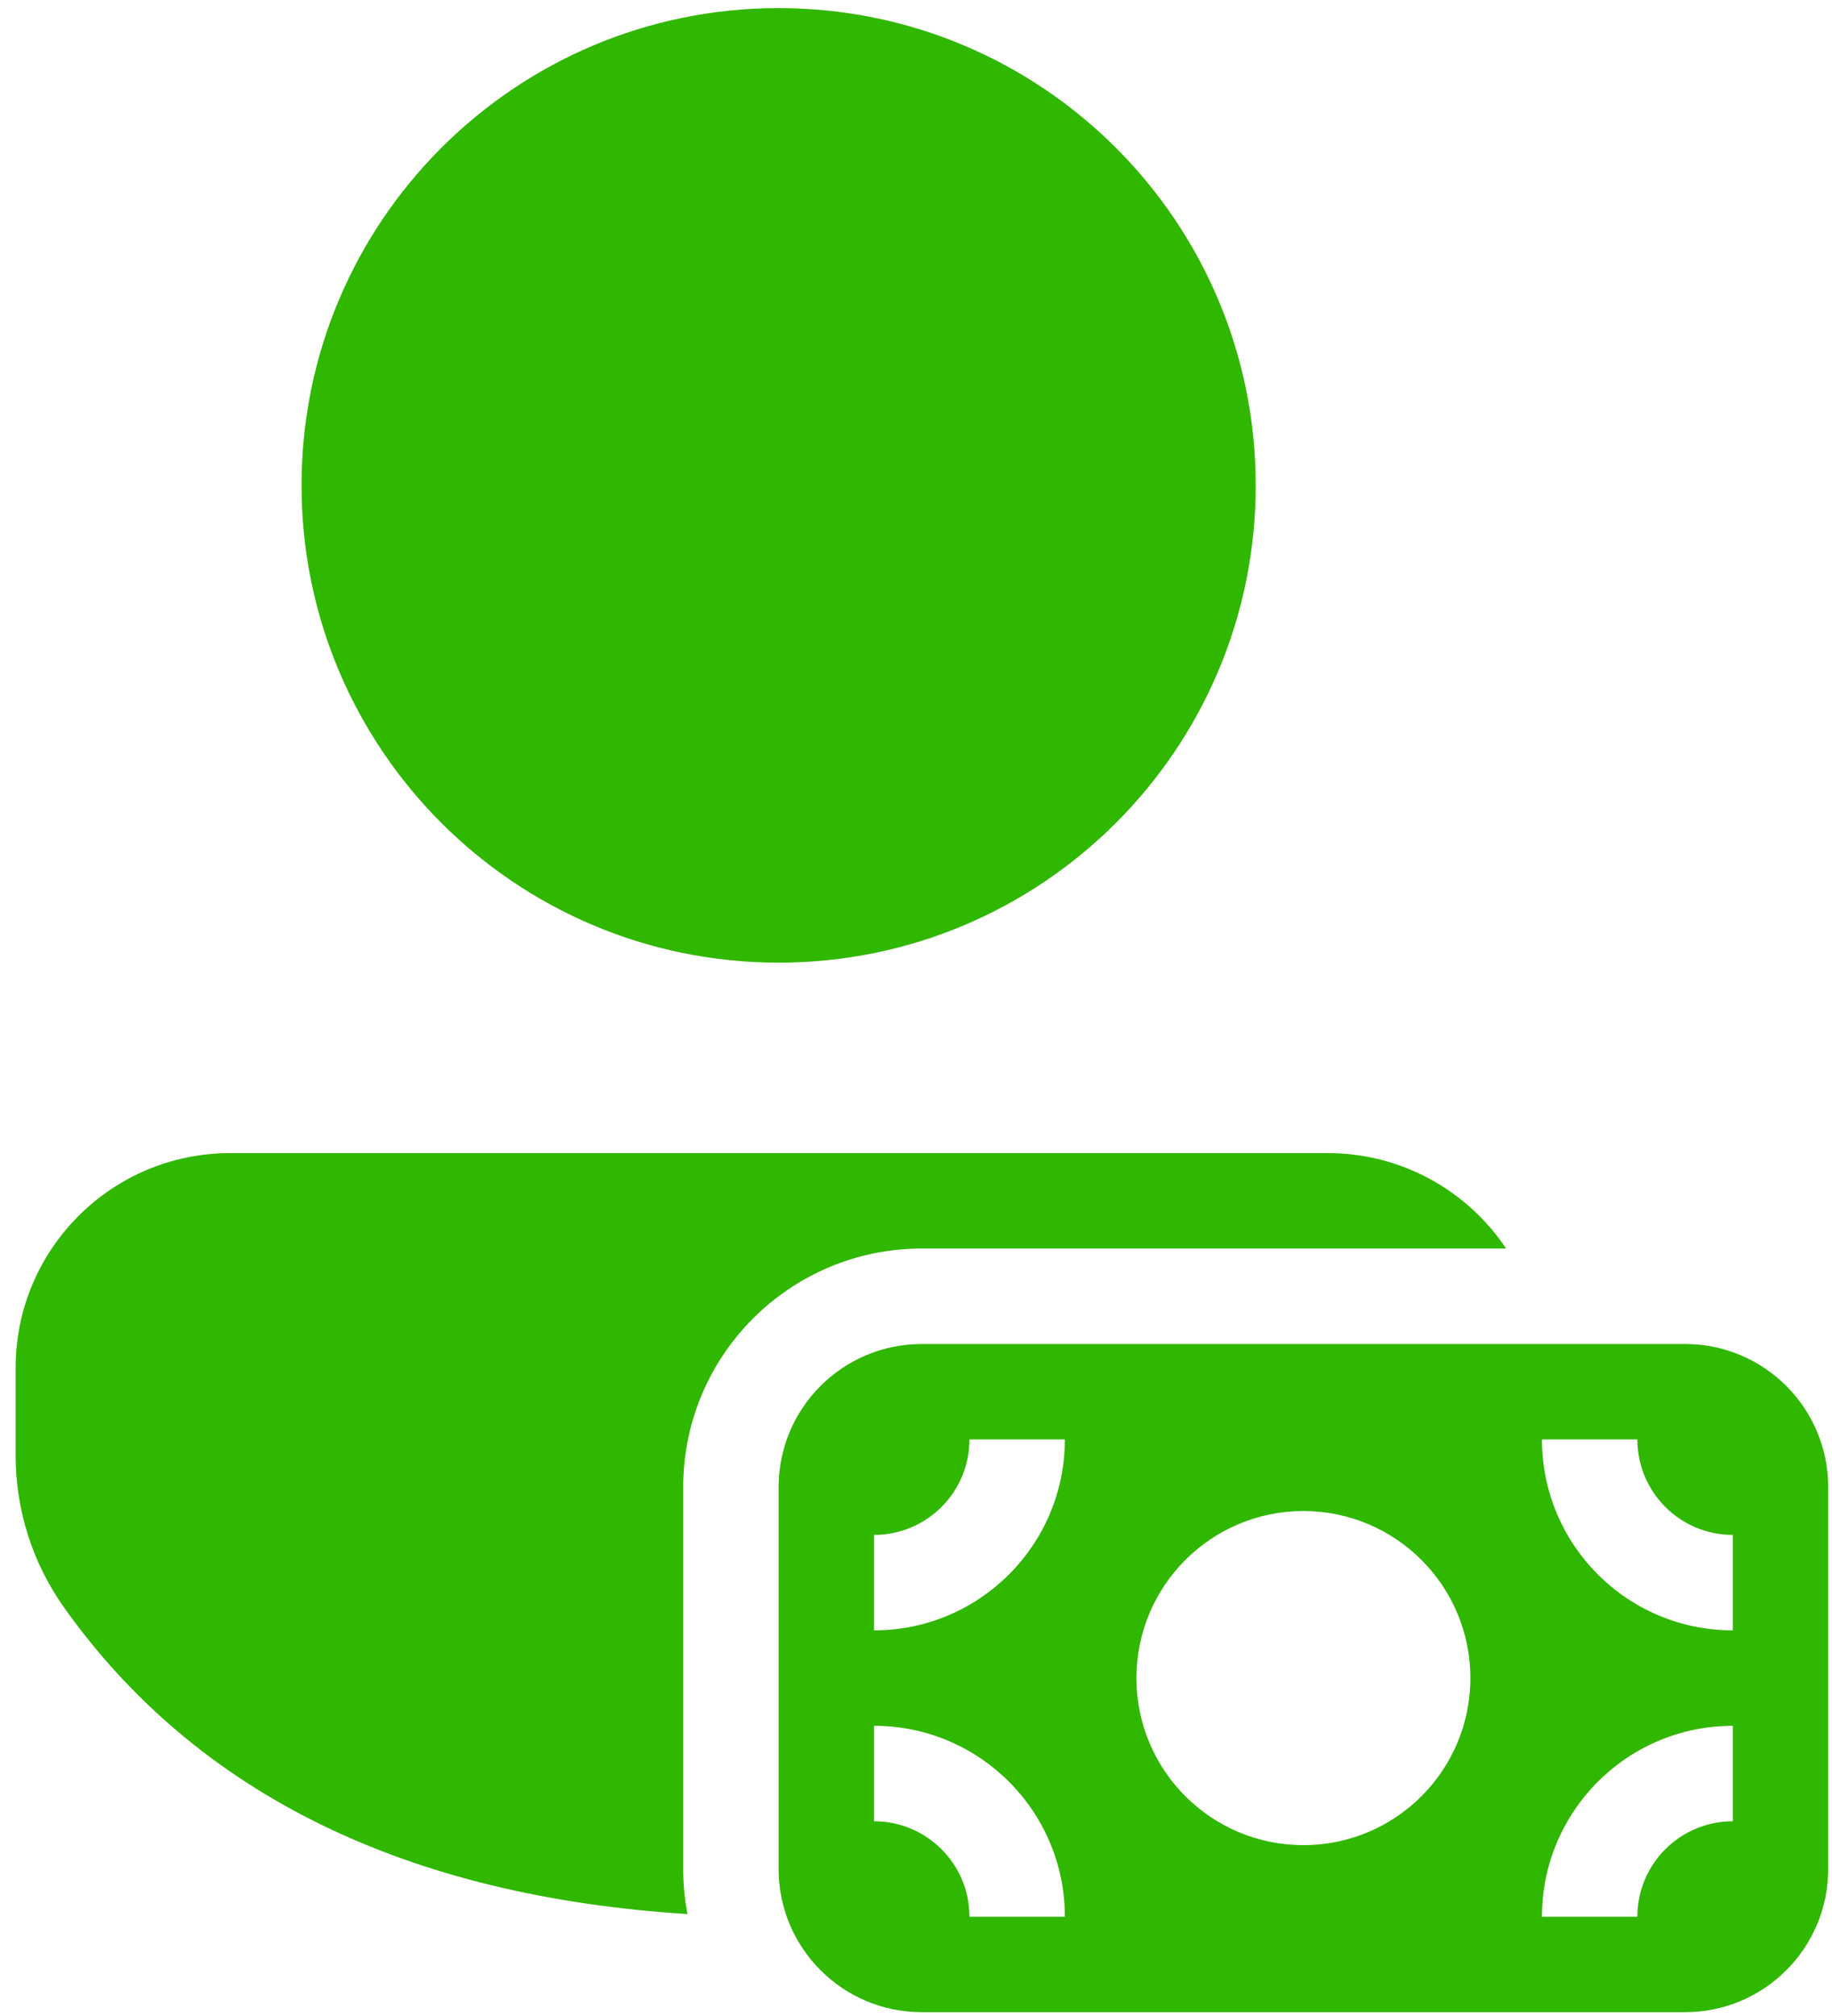 <svg width="80" height="88" viewBox="0 0 80 88" fill="none" xmlns="http://www.w3.org/2000/svg">
<path d="M57.977 50.334C61.227 50.334 64.09 51.988 65.77 54.5H40.251C34.498 54.5 29.834 59.164 29.834 64.917V81.583C29.834 82.255 29.898 82.913 30.02 83.55C17.776 82.777 8.621 78.343 2.809 70.187C1.426 68.245 0.683 65.921 0.683 63.538V59.705C0.683 54.529 4.878 50.334 10.053 50.334H57.977ZM34.002 0.354C45.508 0.354 54.835 9.681 54.835 21.187C54.835 32.693 45.508 42.02 34.002 42.02C22.496 42.02 13.168 32.693 13.168 21.187C13.168 9.681 22.496 0.354 34.002 0.354ZM34.001 64.917C34.001 61.465 36.799 58.667 40.251 58.667H73.584C77.036 58.667 79.834 61.465 79.834 64.917V81.583C79.834 85.035 77.036 87.833 73.584 87.833H40.251C36.799 87.833 34.001 85.035 34.001 81.583V64.917ZM75.668 67C73.367 67 71.501 65.135 71.501 62.833H67.334C67.334 67.436 71.065 71.167 75.668 71.167V67ZM75.668 75.333C71.065 75.333 67.334 79.064 67.334 83.667H71.501C71.501 81.365 73.367 79.5 75.668 79.5V75.333ZM42.334 62.833C42.334 65.135 40.469 67 38.167 67V71.167C42.77 71.167 46.501 67.436 46.501 62.833H42.334ZM46.501 83.667C46.501 79.064 42.77 75.333 38.167 75.333V79.5C40.469 79.5 42.334 81.365 42.334 83.667H46.501ZM64.209 73.25C64.209 69.223 60.945 65.958 56.917 65.958C52.89 65.958 49.626 69.223 49.626 73.25C49.626 77.277 52.89 80.542 56.917 80.542C60.945 80.542 64.209 77.277 64.209 73.25Z" fill="#30B700"/>
</svg>
